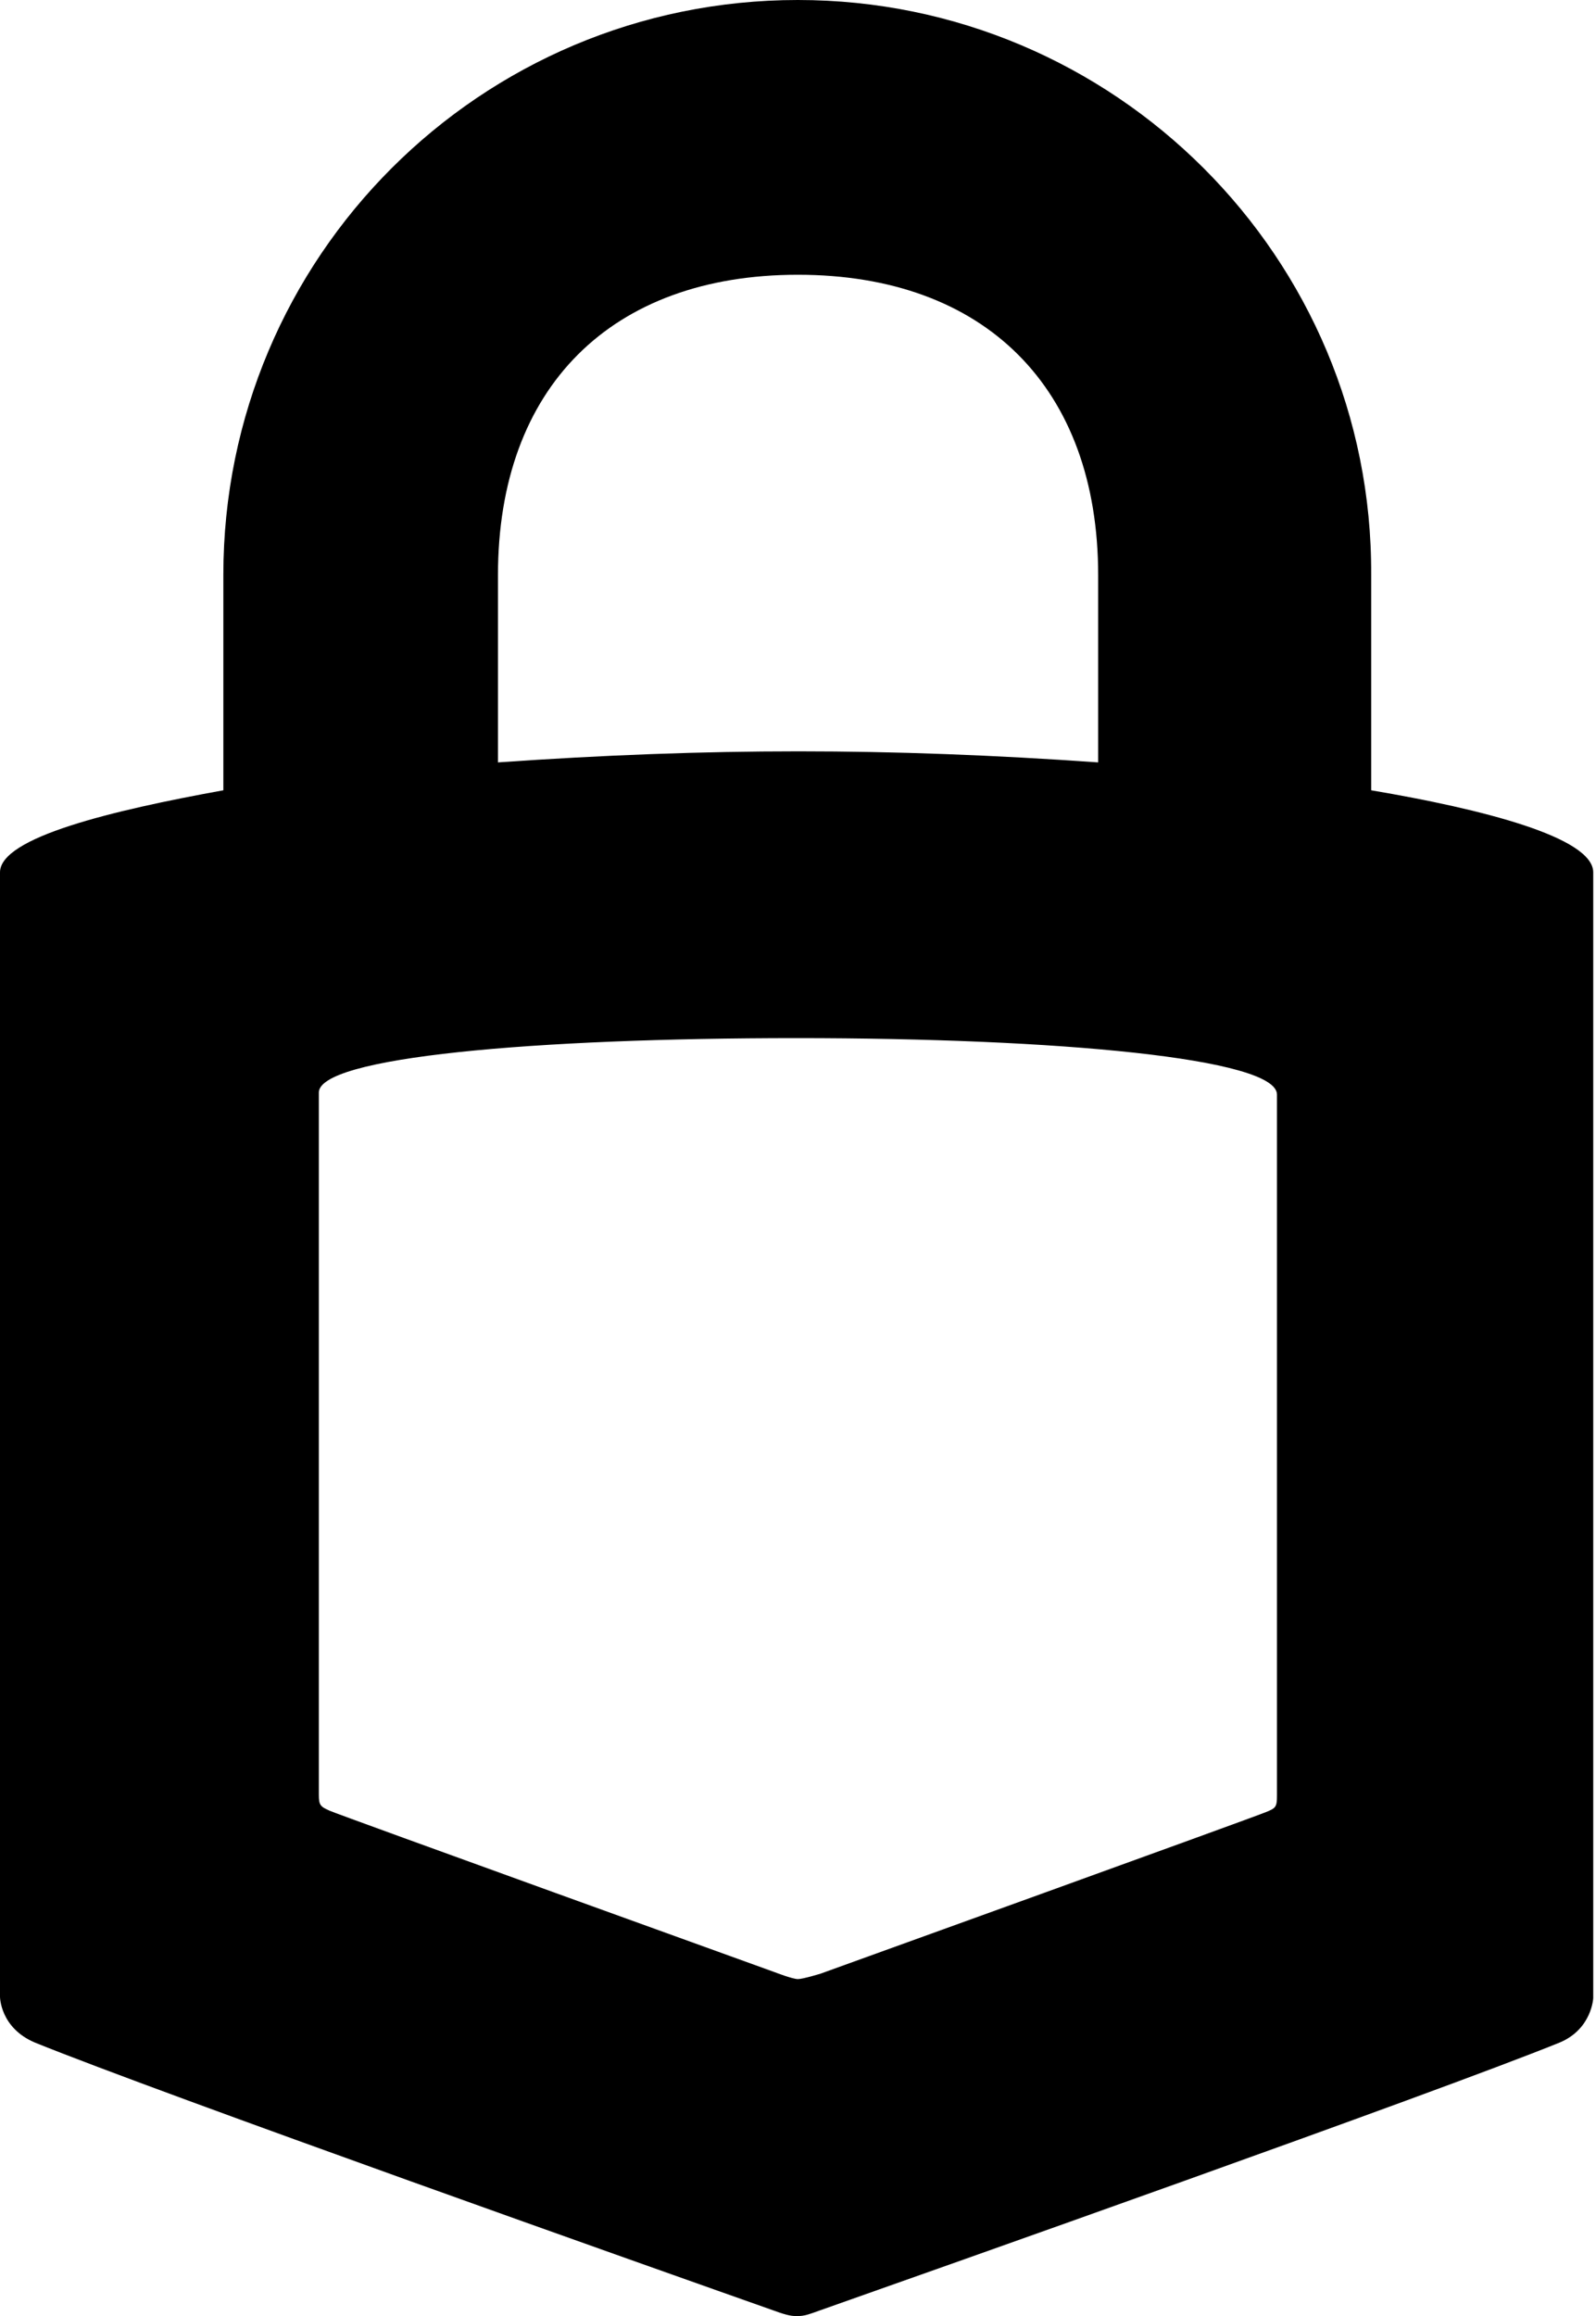 <svg xmlns="http://www.w3.org/2000/svg" viewBox="0 0 353 512" fill="currentColor"><path d="M176.478 0C106.241 0 49.4 56.842 49.4 127.079v47.628C24.735 179.172 0 185.125 0 192.85v248.56s0 6.874 7.725 10.135c27.996 11.34 138.135 50.32 163.438 59.251 3.26 1.205 4.181 1.205 5.032 1.205 1.205 0 1.772 0 5.032-1.205 25.302-8.93 135.725-47.911 163.721-59.251 7.158-2.977 7.442-9.852 7.442-9.852V192.85c0-7.725-24.381-13.962-49.116-18.143v-47.628C303.628 56.842 246.432 0 176.478 0zm0 60.74c41.391 0 66.41 25.019 66.41 66.41v41.39c-46.423-3.26-86.042-3.26-132.748 0v-41.39c0-41.462 25.018-66.41 66.338-66.41zm-.283 168.753c57.763 0 106.241 4.465 106.241 12.474V397.04c0 2.41-.283 2.693-2.41 3.544-2.055.921-98.515 35.72-98.515 35.72s-3.899 1.206-5.033 1.206c-1.204 0-5.032-1.489-5.032-1.489s-96.46-34.8-98.516-35.72c-2.055-.922-2.41-1.206-2.41-3.545V241.683c-.567-8.009 47.912-12.19 105.675-12.19z"/></svg>